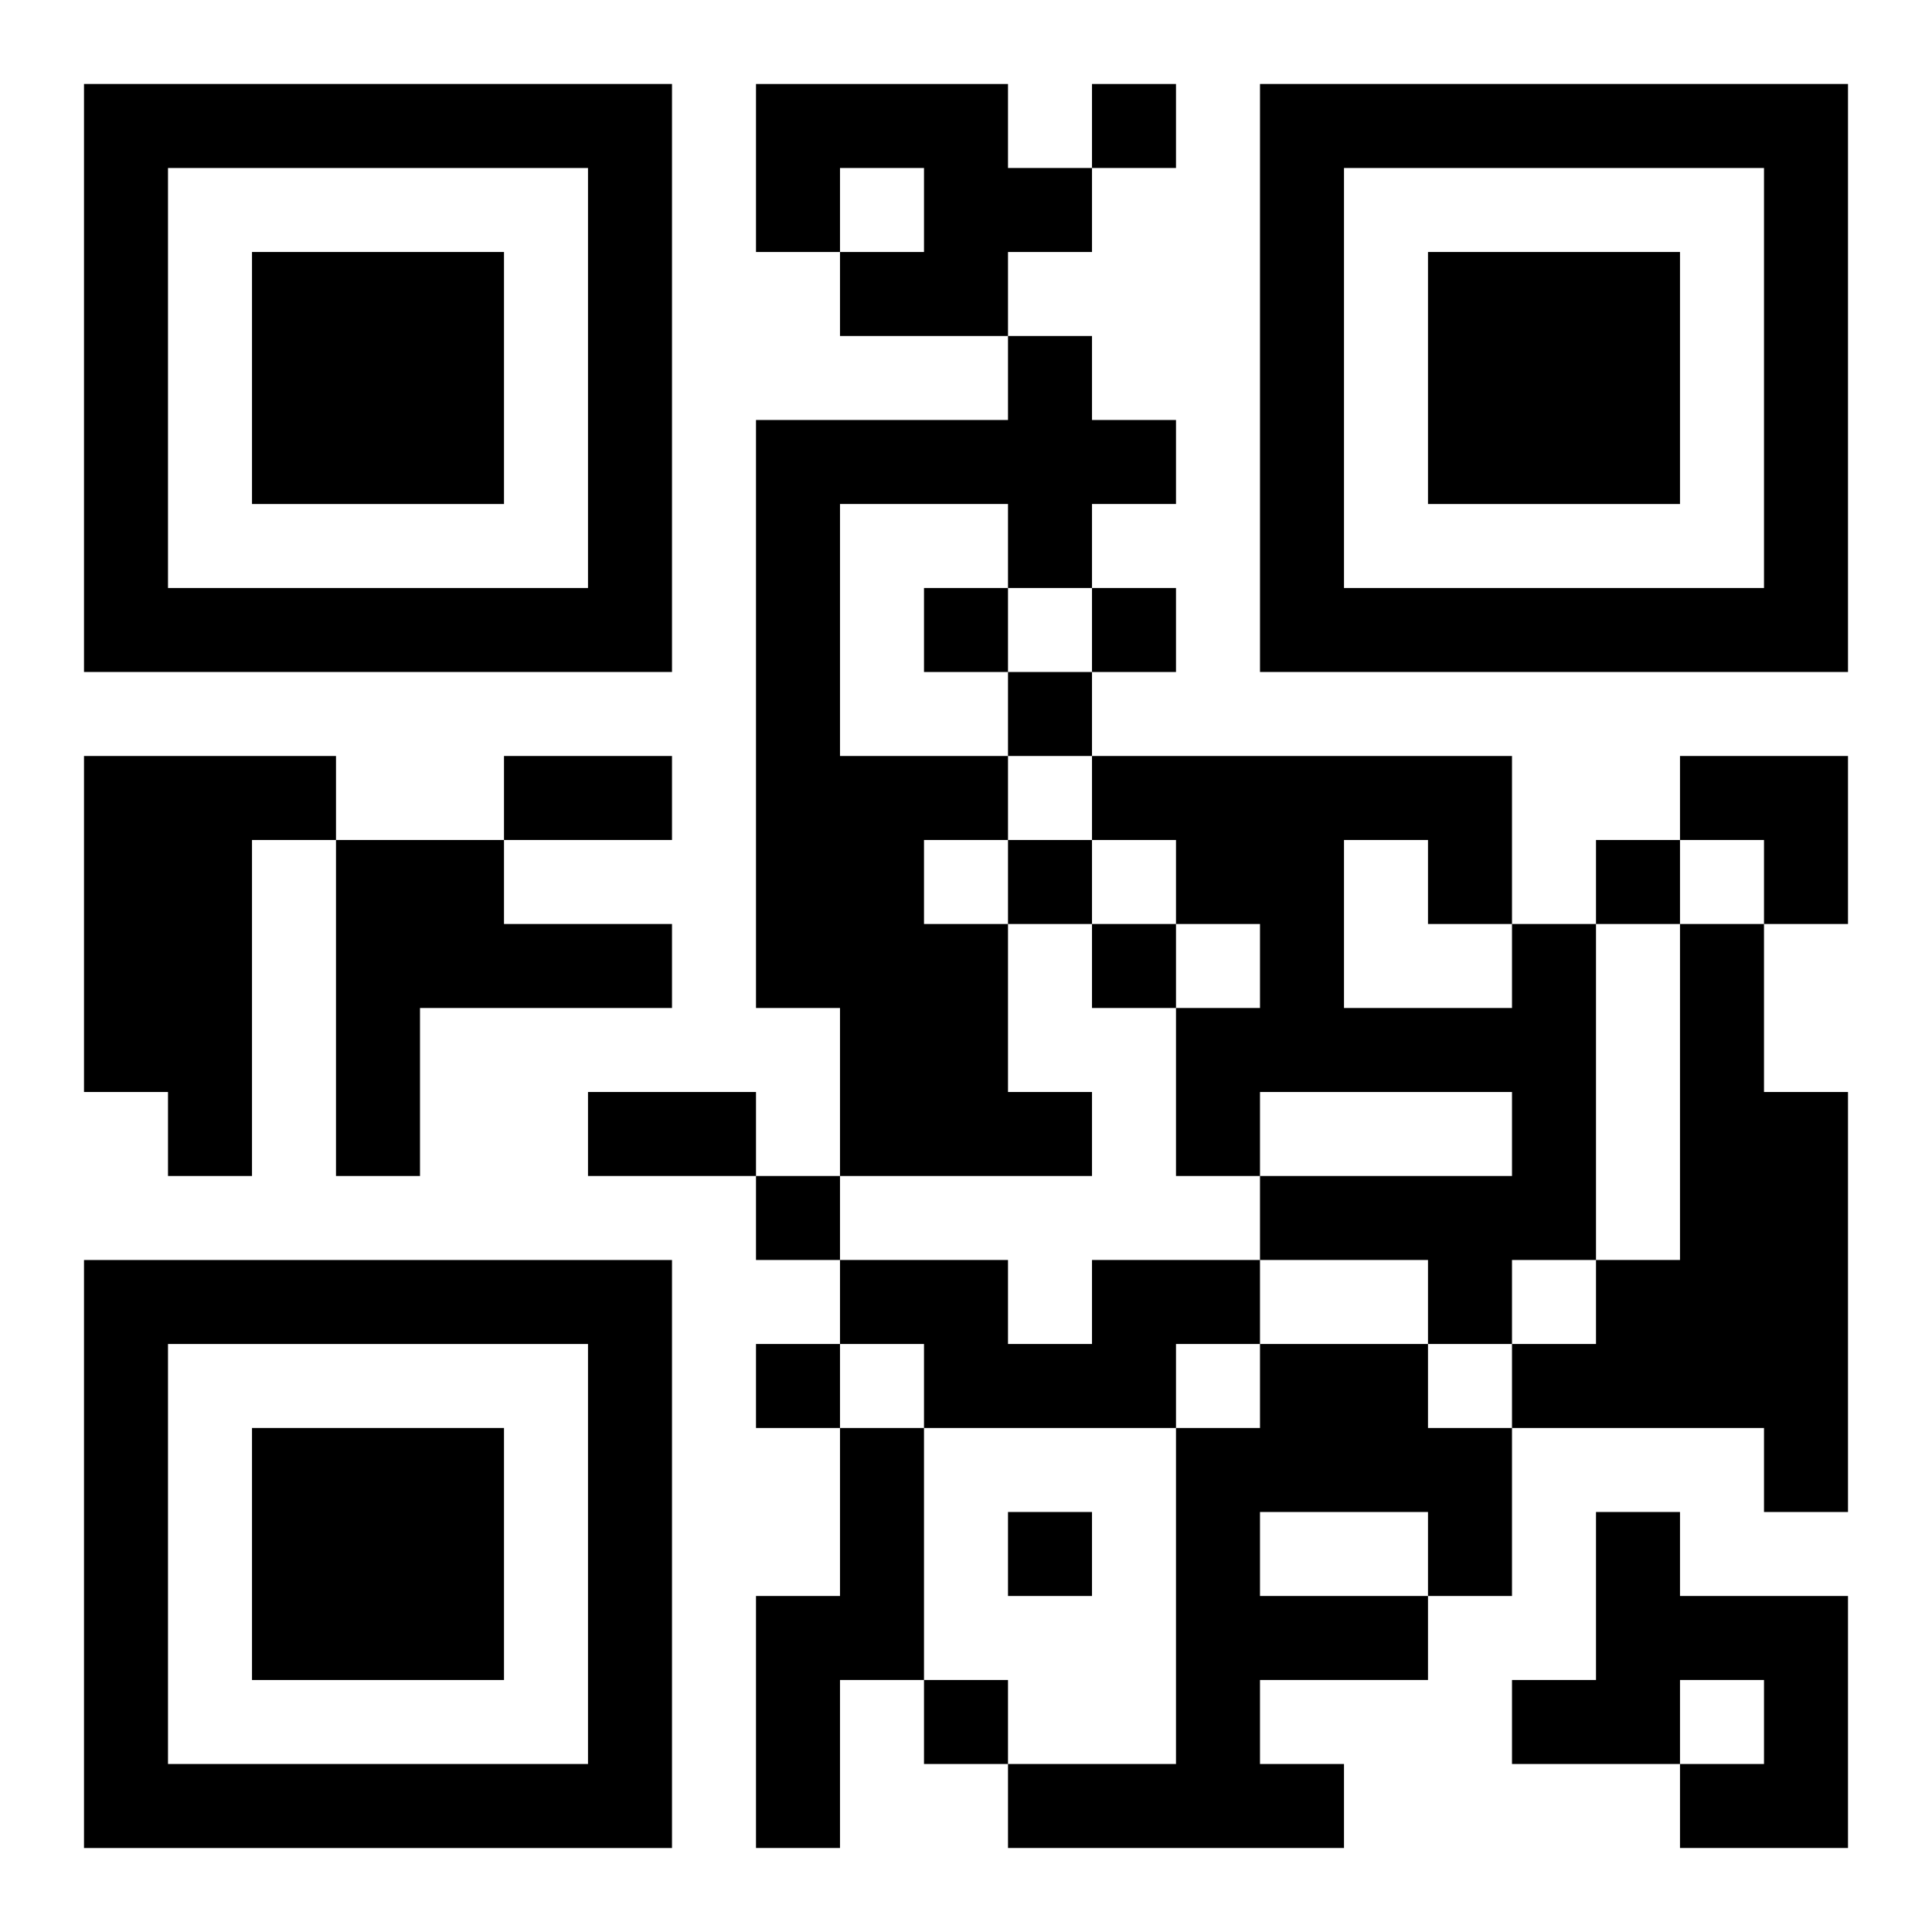 <?xml version="1.0" encoding="UTF-8"?>
<svg width="250" height="250" baseProfile="full" version="1.1" viewBox="-1 -1 23 23" xmlns="http://www.w3.org/2000/svg" xmlns:xlink="http://www.w3.org/1999/xlink"><symbol id="a"><path d="m0 7v7h7v-7h-7zm1 1h5v5h-5v-5zm1 1v3h3v-3h-3z"/></symbol><use y="-7" xlink:href="#a"/><use y="7" xlink:href="#a"/><use x="14" y="-7" xlink:href="#a"/><path d="m8 0h3v1h1v1h-1v1h-2v-1h1v-1h-1v1h-1v-2m3 3h1v1h1v1h-1v1h-1v-1h-2v3h2v1h-1v1h1v2h1v1h-3v-2h-1v-7h3v-1m-11 5h3v1h-1v4h-1v-1h-1v-4m3 1h2v1h2v1h-3v2h-1v-4m14 1h1v4h-1v1h-1v-1h-2v-1h3v-1h-3v1h-1v-2h1v-1h-1v-1h-1v-1h5v2m-2-1v2h2v-1h-1v-1h-1m4 1h1v2h1v5h-1v-1h-3v-1h1v-1h1v-4m-7 4h2v1h-1v1h-3v-1h-1v-1h2v1h1v-1m2 1h2v1h1v2h-1v1h-2v1h1v1h-4v-1h2v-4h1v-1m0 2v1h2v-1h-2m-5-1h1v3h-1v2h-1v-3h1v-2m9 1h1v1h2v3h-2v-1h1v-1h-1v1h-2v-1h1v-2m-6-17v1h1v-1h-1m-2 6v1h1v-1h-1m2 0v1h1v-1h-1m-1 1v1h1v-1h-1m0 2v1h1v-1h-1m7 0v1h1v-1h-1m-6 1v1h1v-1h-1m-4 3v1h1v-1h-1m0 2v1h1v-1h-1m3 2v1h1v-1h-1m-1 2v1h1v-1h-1m-5-11h2v1h-2v-1m1 4h2v1h-2v-1m13-4h2v2h-1v-1h-1z"/></svg>
